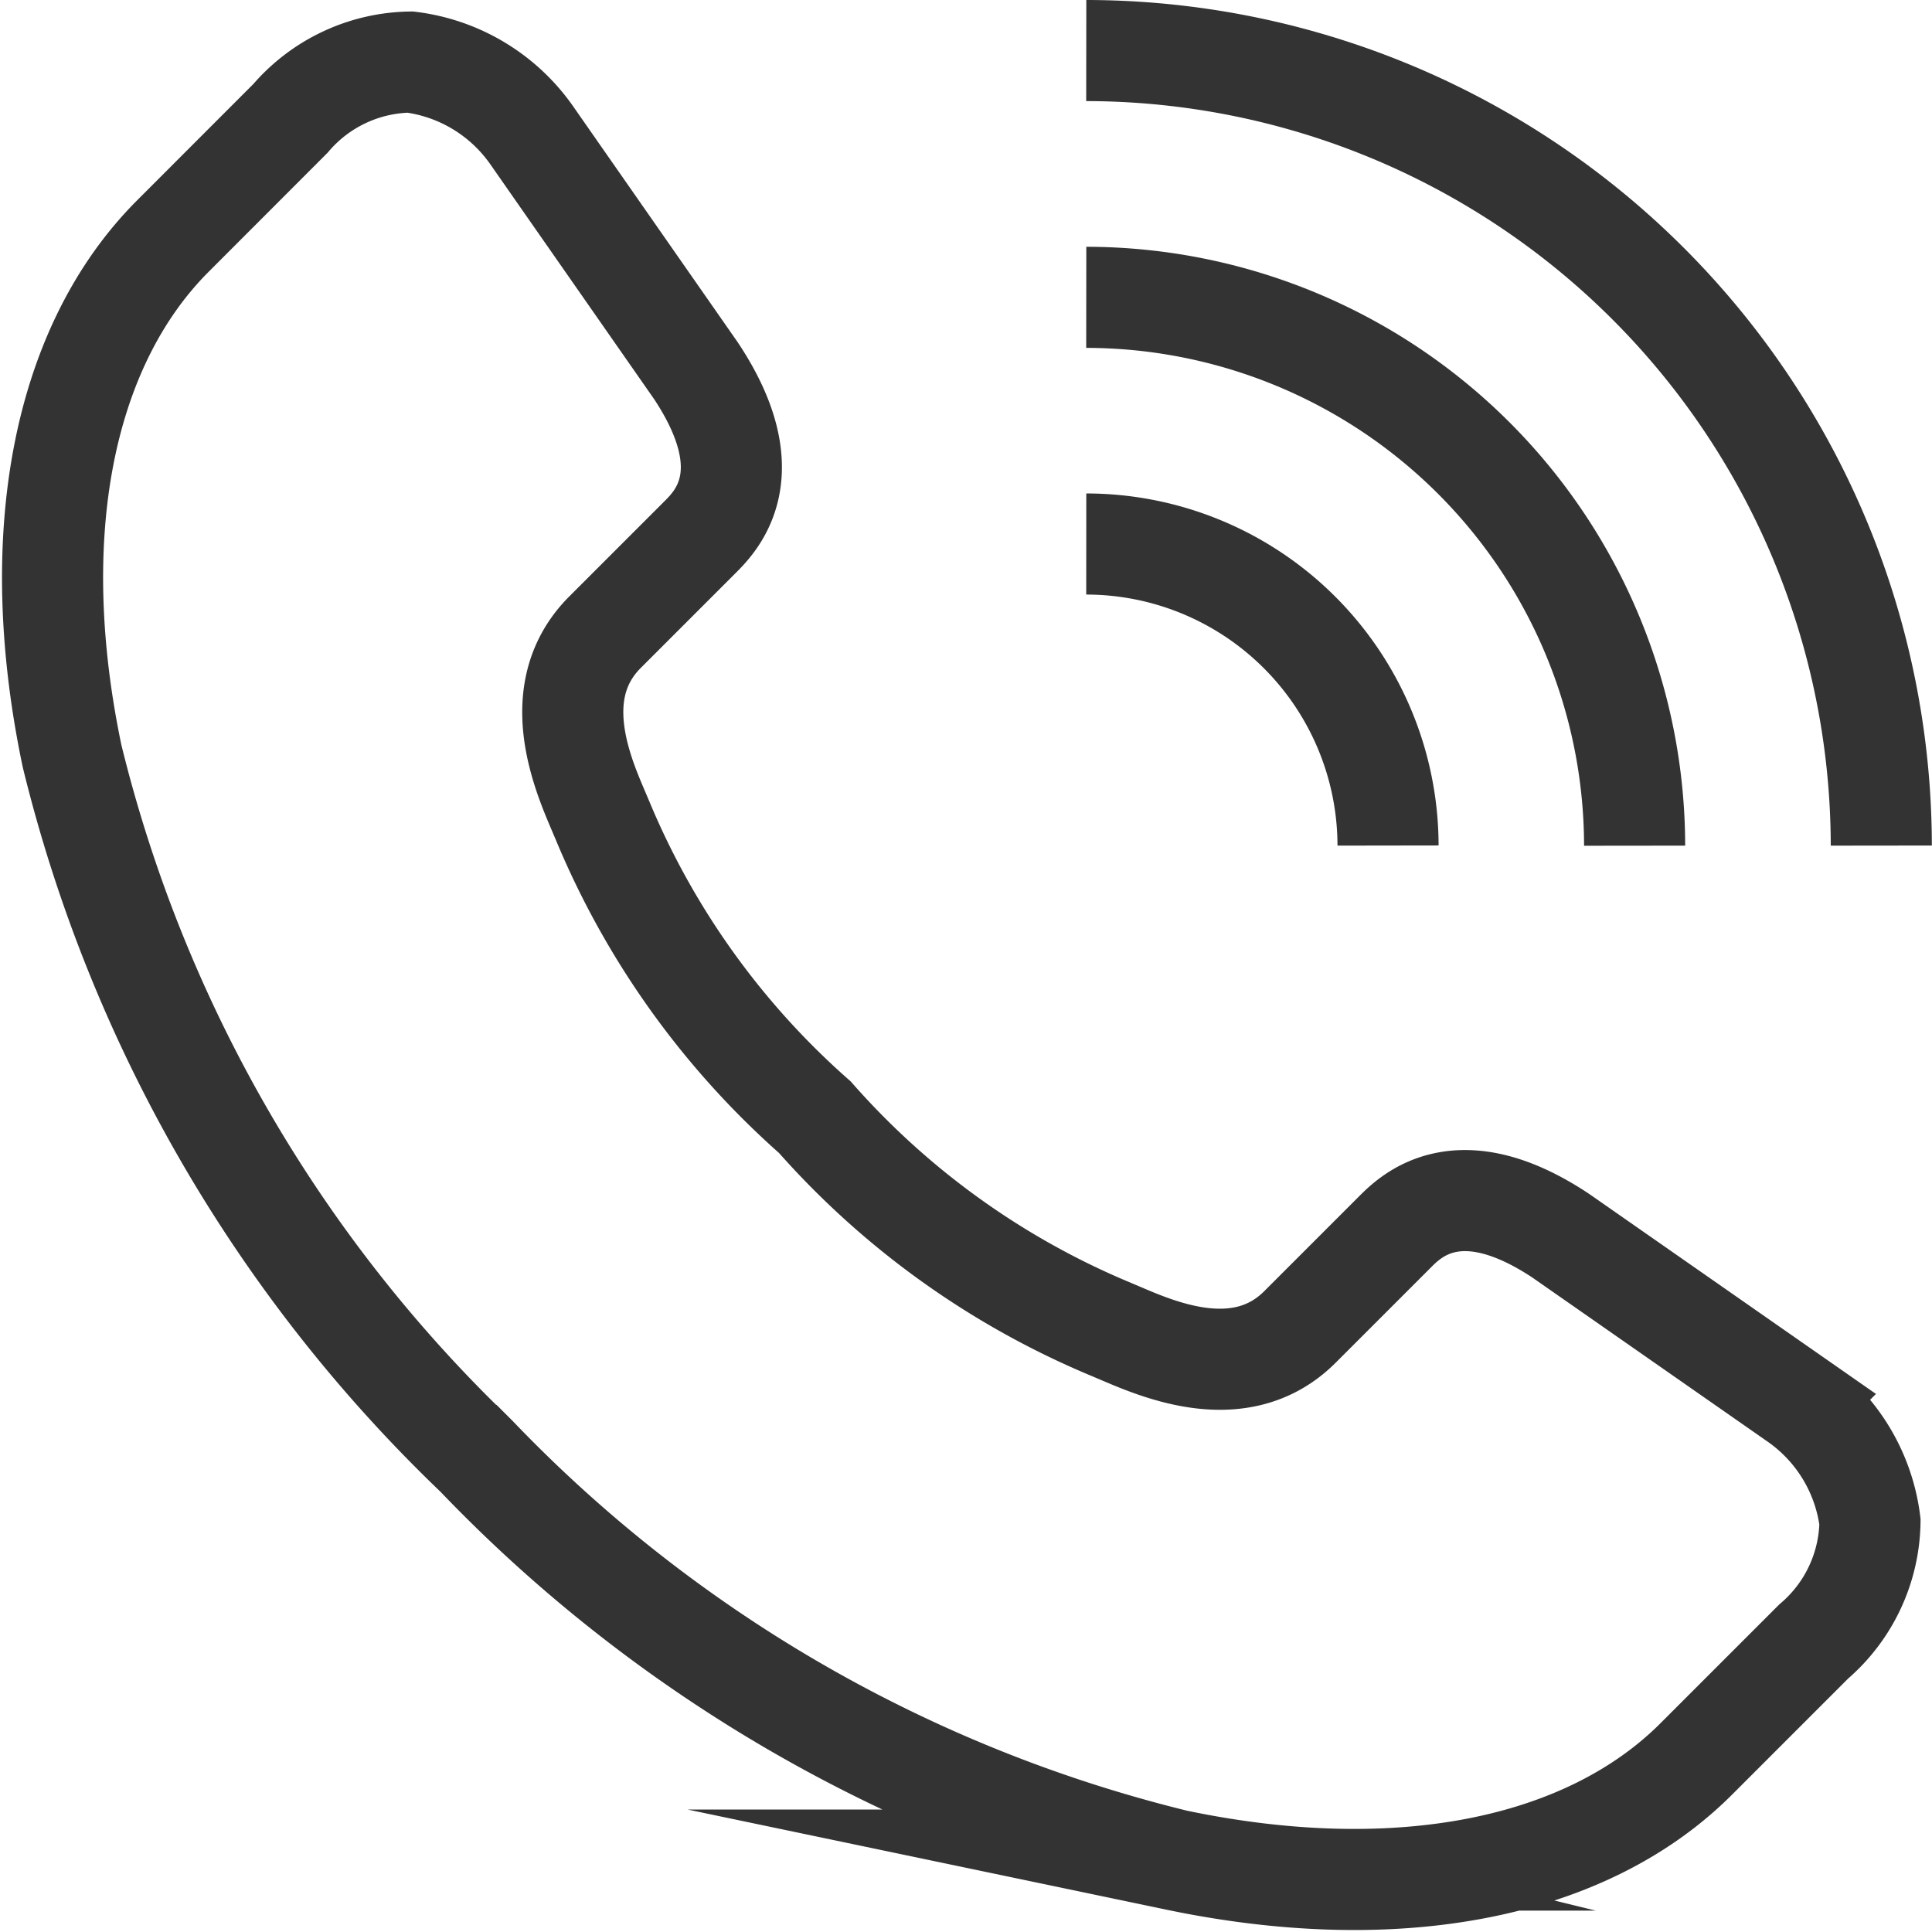 <svg xmlns="http://www.w3.org/2000/svg" width="38.22" height="38.219" viewBox="0 0 38.22 38.219">
  <g id="cmn_cv-btn_tel" transform="translate(1.04 1)">
    <path id="パス_114" data-name="パス 114" d="M117.8,58.835A5.974,5.974,0,0,1,123.77,64.8" transform="translate(-97.351 -49.073)" fill="none" stroke="#333" stroke-miterlimit="10" stroke-width="2"/>
    <path id="パス_115" data-name="パス 115" d="M117.8,31.918a10.86,10.86,0,0,1,10.848,10.848" transform="translate(-97.351 -27.036)" fill="none" stroke="#333" stroke-miterlimit="10" stroke-width="2"/>
    <path id="パス_116" data-name="パス 116" d="M117.8,5a15.746,15.746,0,0,1,15.728,15.728" transform="translate(-97.351 -5)" fill="none" stroke="#333" stroke-miterlimit="10" stroke-width="2"/>
    <path id="パス_117" data-name="パス 117" d="M39.84,37.488l-2.324,2.324c-2.183,2.183-5.933,2.911-10.289,2A28.55,28.55,0,0,1,13.39,33.828l-.007-.007-.015-.015A28.547,28.547,0,0,1,5.385,19.969c-.913-4.356-.185-8.106,2-10.289L9.707,7.356a3.179,3.179,0,0,1,2.369-1.113,3.455,3.455,0,0,1,2.392,1.433l3.261,4.675c1.344,2.026.393,2.977.08,3.29L15.93,17.52c-1.148,1.148-.464,2.756-.135,3.528l.085.2a16.015,16.015,0,0,0,4.2,5.868,16.016,16.016,0,0,0,5.868,4.2l.2.085c.772.329,2.38,1.012,3.528-.135l1.879-1.879c.313-.313,1.264-1.264,3.278.072l4.687,3.269a3.455,3.455,0,0,1,1.433,2.392A3.177,3.177,0,0,1,39.84,37.488Z" transform="translate(-5 -6.015)" fill="none" stroke="#333" stroke-miterlimit="10" stroke-width="2"/>
  </g>
</svg>

